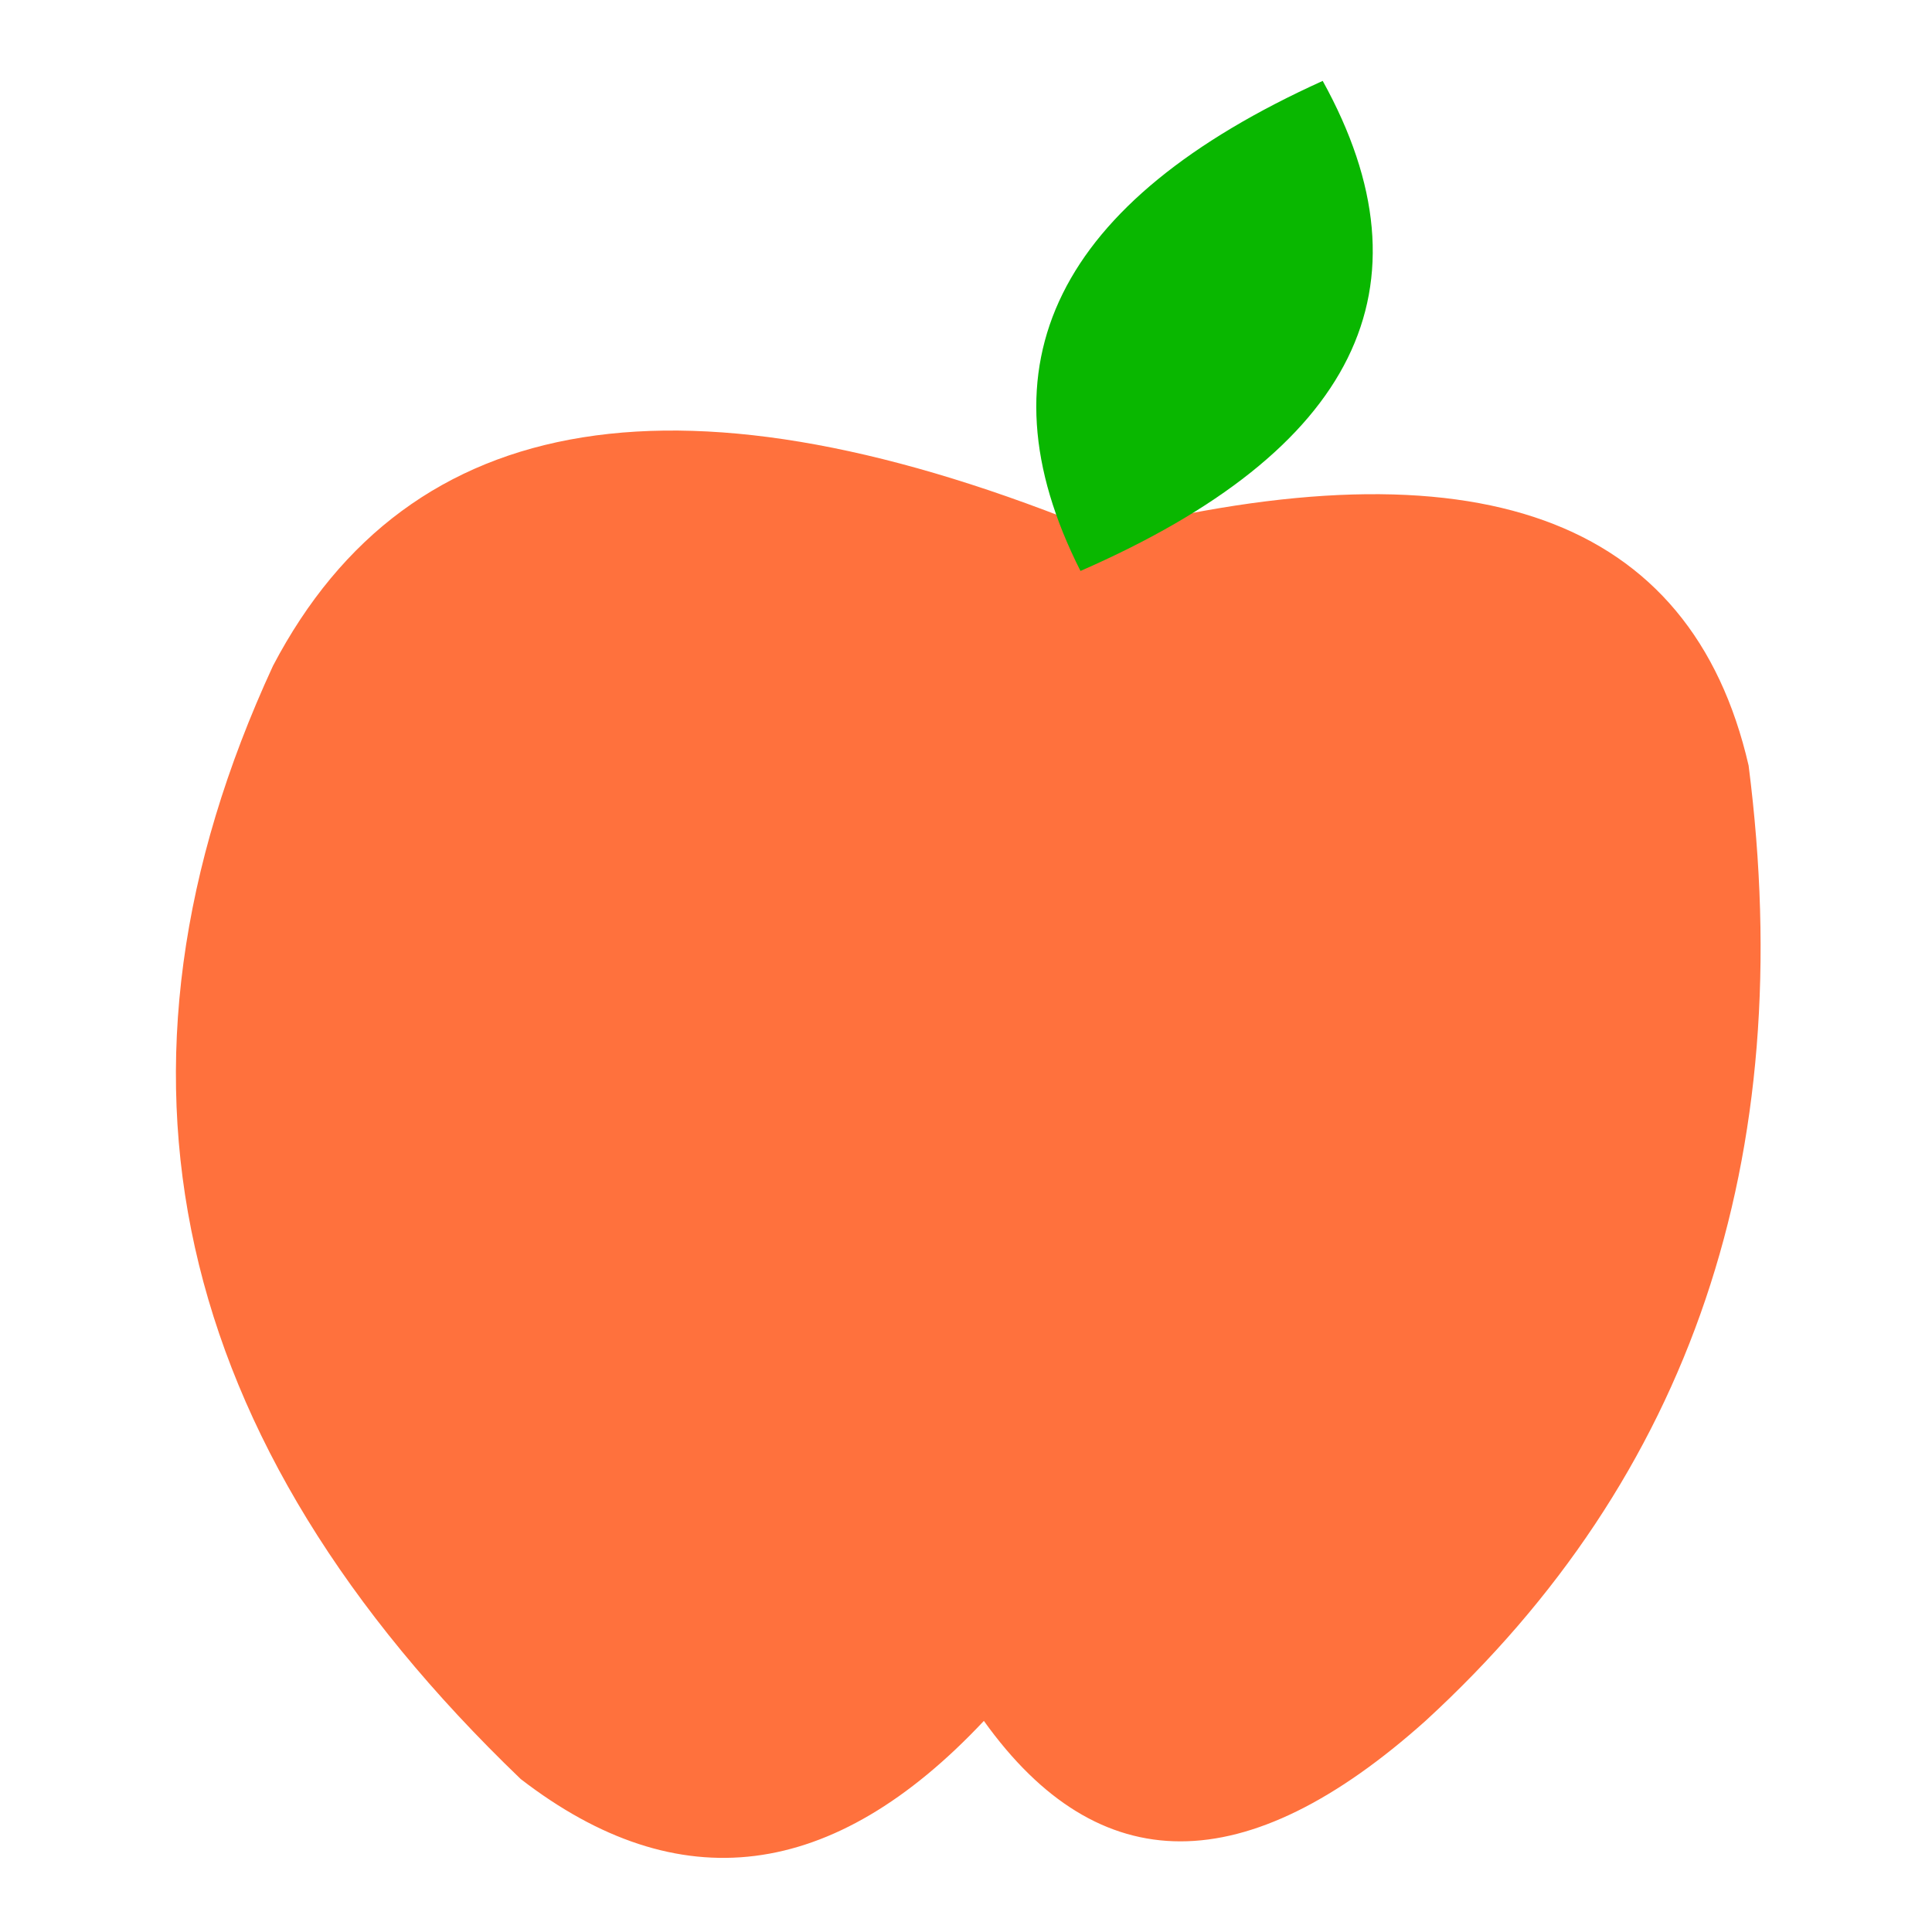 <?xml version="1.0" encoding="UTF-8" standalone="no" ?>
<!DOCTYPE svg PUBLIC "-//W3C//DTD SVG 1.1//EN" "http://www.w3.org/Graphics/SVG/1.1/DTD/svg11.dtd">
<svg xmlns="http://www.w3.org/2000/svg" xmlns:xlink="http://www.w3.org/1999/xlink" version="1.1" width="400" height="400" viewBox="0 0 400 400" xml:space="preserve">
<desc>Created with Fabric.js 3.6.6</desc>
<defs>
</defs>
<g transform="matrix(2.23 0 0 1.72 194 234.31)"  >
<path style="stroke: rgb(92,218,48); stroke-width: 0; stroke-dasharray: none; stroke-linecap: butt; stroke-dashoffset: 0; stroke-linejoin: miter; stroke-miterlimit: 4; fill: rgb(255,113,61); fill-rule: nonzero; opacity: 1;" vector-effect="non-scaling-stroke"  transform=" translate(-158.65, -190.08)" d="M 174 118 Q 116 87 97 134 Q 71 207 120 268 Q 142 290 163 261 Q 179 290 204 261 Q 241 217 234 146 Q 226 101 174 118" stroke-linecap="round" />
</g>
<g transform="matrix(2.95 0 0 2.67 249.84 67.48)"  >
<path style="stroke: rgb(0,0,0); stroke-width: 0; stroke-dasharray: none; stroke-linecap: butt; stroke-dashoffset: 0; stroke-linejoin: miter; stroke-miterlimit: 4; fill: rgb(9,183,0); fill-rule: nonzero; opacity: 1;" vector-effect="non-scaling-stroke"  transform=" translate(-179.86, -105)" d="M 171 124 Q 160 100 188 86 Q 200 110 171 124" stroke-linecap="round" />
</g>
</svg>
